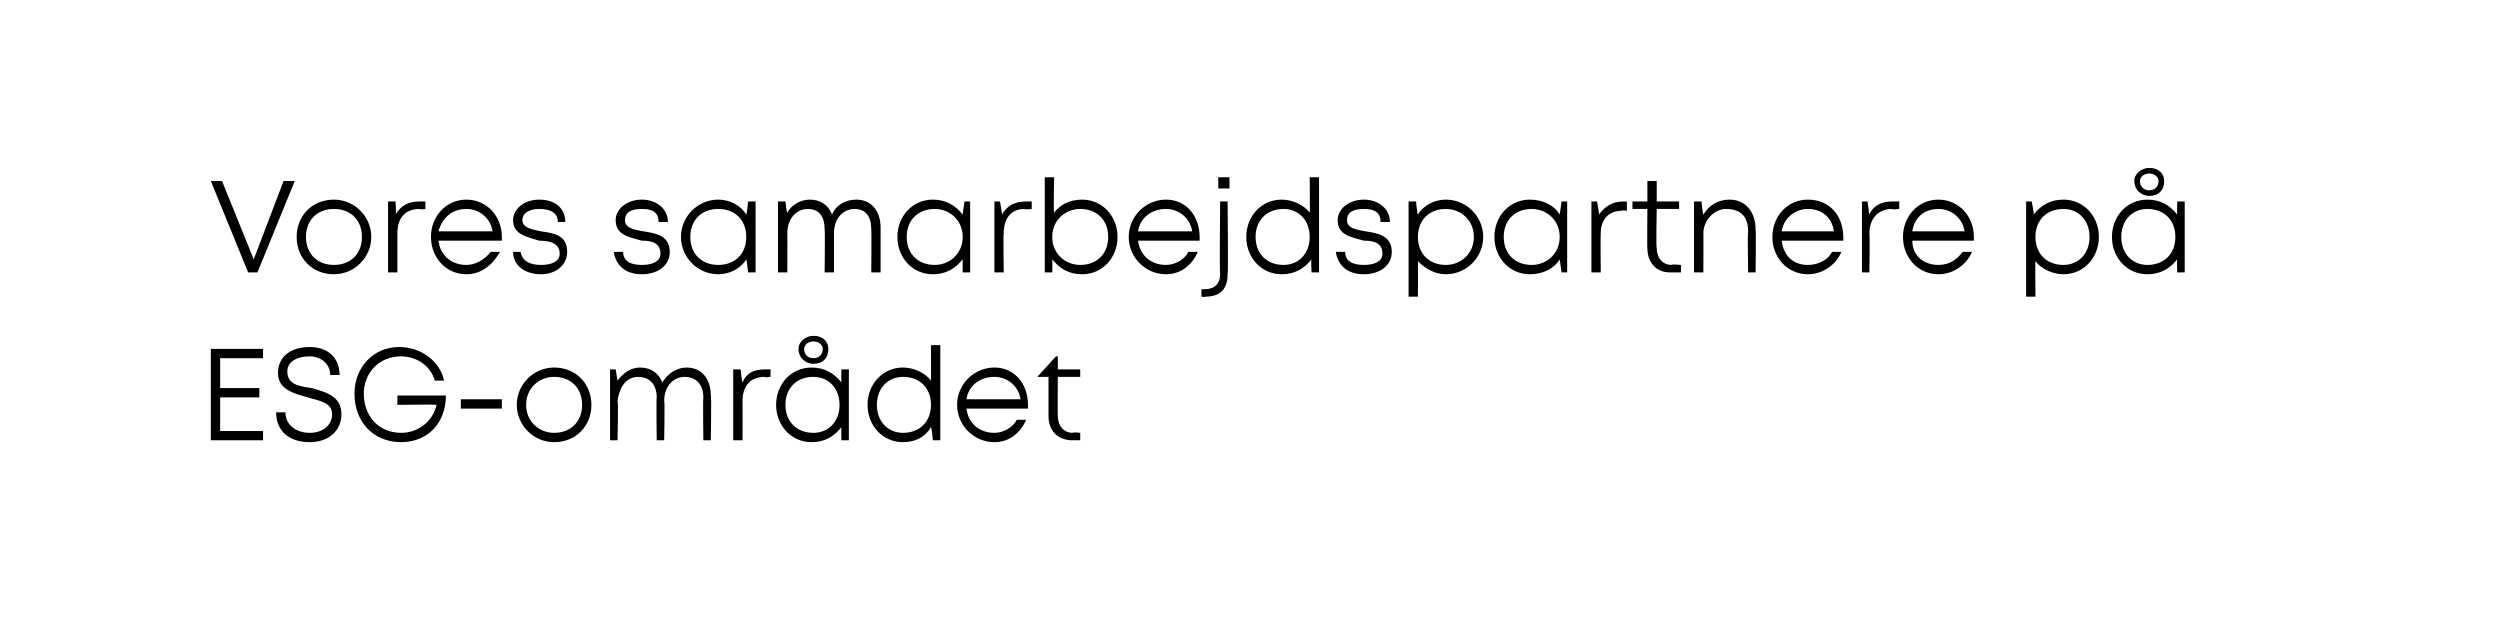 <?xml version="1.0" standalone="no"?><!DOCTYPE svg PUBLIC "-//W3C//DTD SVG 1.1//EN" "http://www.w3.org/Graphics/SVG/1.1/DTD/svg11.dtd"><svg xmlns="http://www.w3.org/2000/svg" xmlns:xlink="http://www.w3.org/1999/xlink" version="1.1" width="134px" height="34.2px" viewBox="0 -9 134 34.2" style="top:-9px">  <desc>￼ ￼</desc>  <defs/>  <g id="Polygon290287">    <path d="M 14.1 14.1 L 14.1 14.6 L 11.3 14.6 L 11.3 9.7 L 14.1 9.7 L 14.1 10.2 L 11.8 10.2 L 11.8 11.8 L 13.9 11.8 L 13.9 12.3 L 11.8 12.3 L 11.8 14.1 L 14.1 14.1 Z M 16.6 14.7 C 15.5 14.7 14.8 14.1 14.8 13.1 C 14.8 13.1 15.3 13.1 15.3 13.1 C 15.3 13.8 15.9 14.2 16.6 14.2 C 17.3 14.2 17.8 13.8 17.8 13.2 C 17.8 12.6 17.2 12.5 16.5 12.3 C 15.8 12.1 14.9 11.9 14.9 11 C 14.9 10.1 15.6 9.6 16.6 9.6 C 17.6 9.6 18.2 10.2 18.2 11.1 C 18.2 11.1 17.7 11.1 17.7 11.1 C 17.7 10.5 17.2 10.1 16.6 10.1 C 15.9 10.1 15.4 10.4 15.4 10.9 C 15.4 11.6 16 11.7 16.7 11.8 C 17.4 12 18.3 12.2 18.3 13.2 C 18.3 14.1 17.6 14.7 16.6 14.7 C 16.6 14.7 16.6 14.7 16.6 14.7 Z M 23.9 12.2 C 23.9 13.7 22.9 14.7 21.5 14.7 C 20 14.7 19 13.6 19 12.1 C 19 10.7 20 9.6 21.4 9.6 C 22.6 9.6 23.6 10.4 23.8 11.4 C 23.8 11.4 23.3 11.4 23.3 11.4 C 23.1 10.6 22.3 10.1 21.5 10.1 C 20.3 10.1 19.5 11 19.5 12.1 C 19.5 13.3 20.3 14.2 21.5 14.2 C 22.4 14.2 23.2 13.6 23.4 12.7 C 23.36 12.67 21.3 12.7 21.3 12.7 L 21.3 12.2 C 21.3 12.2 23.89 12.2 23.9 12.2 Z M 24.7 12.4 L 26.9 12.4 L 26.9 12.9 L 24.7 12.9 L 24.7 12.4 Z M 27.7 12.7 C 27.7 11.6 28.6 10.7 29.7 10.7 C 30.9 10.7 31.7 11.6 31.7 12.7 C 31.7 13.8 30.9 14.7 29.7 14.7 C 28.6 14.7 27.7 13.8 27.7 12.7 Z M 31.2 12.7 C 31.2 11.8 30.6 11.2 29.7 11.2 C 28.9 11.2 28.2 11.8 28.2 12.7 C 28.2 13.6 28.9 14.2 29.7 14.2 C 30.6 14.2 31.2 13.6 31.2 12.7 Z M 36.8 10.7 C 37.6 10.7 38.1 11.3 38.1 12.2 C 38.14 12.19 38.1 14.6 38.1 14.6 L 37.7 14.6 C 37.7 14.6 37.67 12.33 37.7 12.3 C 37.7 11.6 37.3 11.2 36.7 11.2 C 36.1 11.2 35.6 11.7 35.6 12.5 C 35.64 12.46 35.6 14.6 35.6 14.6 L 35.2 14.6 C 35.2 14.6 35.17 12.33 35.2 12.3 C 35.2 11.6 34.8 11.2 34.2 11.2 C 33.6 11.2 33.2 11.7 33.1 12.5 C 33.15 12.46 33.1 14.6 33.1 14.6 L 32.7 14.6 L 32.7 10.8 L 33 10.8 C 33 10.8 33.1 11.39 33.1 11.4 C 33.4 11 33.8 10.7 34.3 10.7 C 34.9 10.7 35.3 11 35.5 11.5 C 35.8 11 36.3 10.7 36.8 10.7 C 36.8 10.7 36.8 10.7 36.8 10.7 Z M 41.3 10.8 L 41.3 11.2 C 41.3 11.2 40.97 11.25 41 11.2 C 40.2 11.2 39.8 11.7 39.8 12.5 C 39.81 12.51 39.8 14.6 39.8 14.6 L 39.3 14.6 L 39.3 10.8 L 39.7 10.8 C 39.7 10.8 39.76 11.46 39.8 11.5 C 40 11 40.4 10.8 41 10.8 C 41.01 10.8 41.3 10.8 41.3 10.8 Z M 42.8 9.7 C 42.8 9.3 43.2 9 43.6 9 C 44.1 9 44.4 9.3 44.4 9.7 C 44.4 10.2 44.1 10.5 43.6 10.5 C 43.2 10.5 42.8 10.2 42.8 9.7 Z M 43.1 9.7 C 43.1 10 43.3 10.2 43.6 10.2 C 43.9 10.2 44.1 10 44.1 9.7 C 44.1 9.5 43.9 9.3 43.6 9.3 C 43.3 9.3 43.1 9.5 43.1 9.7 Z M 45.5 10.8 L 45.5 14.6 L 45.1 14.6 C 45.1 14.6 45.08 13.92 45.1 13.9 C 44.7 14.4 44.2 14.7 43.5 14.7 C 42.4 14.7 41.6 13.8 41.6 12.7 C 41.6 11.6 42.4 10.7 43.5 10.7 C 44.2 10.7 44.7 11 45.1 11.5 C 45.08 11.49 45.1 10.8 45.1 10.8 L 45.5 10.8 Z M 45 12.7 C 45 11.8 44.4 11.2 43.6 11.2 C 42.7 11.2 42.1 11.8 42.1 12.7 C 42.1 13.6 42.7 14.2 43.6 14.2 C 44.4 14.2 45 13.6 45 12.7 Z M 50.4 9.5 L 50.4 14.6 L 50 14.6 C 50 14.6 49.95 13.95 49.9 13.9 C 49.6 14.4 49.1 14.7 48.4 14.7 C 47.3 14.7 46.5 13.8 46.5 12.7 C 46.5 11.6 47.3 10.7 48.4 10.7 C 49 10.7 49.6 11 49.9 11.4 C 49.91 11.41 49.9 9.5 49.9 9.5 L 50.4 9.5 Z M 49.9 12.7 C 49.9 11.8 49.3 11.2 48.4 11.2 C 47.6 11.2 47 11.8 47 12.7 C 47 13.6 47.6 14.2 48.4 14.2 C 49.3 14.2 49.9 13.6 49.9 12.7 Z M 55.1 12.9 C 55.1 12.9 51.8 12.9 51.8 12.9 C 51.9 13.7 52.5 14.2 53.3 14.2 C 53.8 14.2 54.3 13.9 54.5 13.5 C 54.5 13.5 55 13.5 55 13.5 C 54.7 14.2 54.1 14.7 53.3 14.7 C 52.2 14.7 51.3 13.8 51.3 12.7 C 51.3 11.6 52.2 10.7 53.3 10.7 C 54.4 10.7 55.1 11.6 55.1 12.7 C 55.1 12.8 55.1 12.8 55.1 12.9 Z M 53.3 11.2 C 52.5 11.2 51.9 11.7 51.8 12.4 C 51.8 12.4 54.7 12.4 54.7 12.4 C 54.6 11.7 54 11.2 53.3 11.2 C 53.3 11.2 53.3 11.2 53.3 11.2 Z M 57.9 14.2 L 57.9 14.6 C 57.9 14.6 57.46 14.59 57.5 14.6 C 56.7 14.6 56.2 14.1 56.2 13.3 C 56.2 13.33 56.2 11.2 56.2 11.2 L 55.6 11.2 L 55.6 11.2 L 56.6 10.1 L 56.7 10.1 L 56.7 10.8 L 57.9 10.8 L 57.9 11.2 L 56.7 11.2 C 56.7 11.2 56.68 13.31 56.7 13.3 C 56.7 13.8 57 14.2 57.5 14.2 C 57.51 14.15 57.9 14.2 57.9 14.2 Z " stroke="none" fill="#000"/>    <a xlink:href="javascript:nav.to(21);" xlink:title="Vores samarbejdspartnere på ESG området">      <rect style="fill:transparent;" x="10" y="-1" width="107" height="8"/>    </a>    <a xlink:href="javascript:nav.to(21);" xlink:title="Vores samarbejdspartnere på ESG området">      <rect style="fill:transparent;" x="10" y="8" width="48" height="7"/>    </a>  </g>  <g id="Polygon290289">    <path d="M 15.8 0.7 L 13.8 5.6 L 13.3 5.6 L 11.3 0.7 L 11.9 0.7 L 13.6 4.9 L 15.2 0.7 L 15.8 0.7 Z M 15.9 3.7 C 15.9 2.6 16.7 1.7 17.9 1.7 C 19 1.7 19.9 2.6 19.9 3.7 C 19.9 4.8 19 5.7 17.9 5.7 C 16.7 5.7 15.9 4.8 15.9 3.7 Z M 19.4 3.7 C 19.4 2.8 18.8 2.2 17.9 2.2 C 17 2.2 16.4 2.8 16.4 3.7 C 16.4 4.6 17 5.2 17.9 5.2 C 18.8 5.2 19.4 4.6 19.4 3.7 Z M 22.8 1.8 L 22.8 2.2 C 22.8 2.2 22.46 2.25 22.5 2.2 C 21.7 2.2 21.3 2.7 21.3 3.5 C 21.3 3.51 21.3 5.6 21.3 5.6 L 20.8 5.6 L 20.8 1.8 L 21.2 1.8 C 21.2 1.8 21.25 2.46 21.2 2.5 C 21.5 2 21.9 1.8 22.5 1.8 C 22.49 1.8 22.8 1.8 22.8 1.8 Z M 26.9 3.9 C 26.9 3.9 23.5 3.9 23.5 3.9 C 23.6 4.7 24.2 5.2 25 5.2 C 25.5 5.2 26 4.9 26.3 4.5 C 26.3 4.5 26.8 4.5 26.8 4.5 C 26.4 5.2 25.8 5.7 25 5.7 C 23.9 5.7 23.1 4.8 23.1 3.7 C 23.1 2.6 23.9 1.7 25 1.7 C 26.1 1.7 26.9 2.6 26.9 3.7 C 26.9 3.8 26.9 3.8 26.9 3.9 Z M 25 2.2 C 24.2 2.2 23.7 2.7 23.5 3.4 C 23.5 3.4 26.4 3.4 26.4 3.4 C 26.3 2.7 25.7 2.2 25 2.2 C 25 2.2 25 2.2 25 2.2 Z M 29 5.7 C 28.1 5.7 27.5 5.2 27.5 4.5 C 27.5 4.5 27.9 4.5 27.9 4.5 C 28 5 28.4 5.2 29 5.2 C 29.6 5.2 30 5 30 4.6 C 30 4 29.4 3.9 28.9 3.9 C 28.3 3.7 27.5 3.6 27.5 2.8 C 27.5 2.2 28.1 1.7 28.9 1.7 C 29.8 1.7 30.3 2.2 30.3 2.9 C 30.3 2.9 29.9 2.9 29.9 2.9 C 29.9 2.4 29.5 2.2 28.9 2.2 C 28.4 2.2 28 2.4 28 2.8 C 28 3.2 28.5 3.3 29 3.4 C 29.7 3.5 30.4 3.6 30.4 4.5 C 30.4 5.2 29.8 5.7 29 5.7 C 29 5.7 29 5.7 29 5.7 Z M 34.4 5.7 C 33.5 5.7 33 5.2 32.9 4.5 C 32.9 4.5 33.4 4.5 33.4 4.5 C 33.4 5 33.8 5.2 34.4 5.2 C 35 5.2 35.4 5 35.4 4.6 C 35.4 4 34.9 3.9 34.4 3.9 C 33.7 3.7 33 3.6 33 2.8 C 33 2.2 33.6 1.7 34.4 1.7 C 35.2 1.7 35.8 2.2 35.8 2.9 C 35.8 2.9 35.3 2.9 35.3 2.9 C 35.3 2.4 35 2.2 34.4 2.2 C 33.8 2.2 33.5 2.4 33.5 2.8 C 33.5 3.2 33.9 3.3 34.5 3.4 C 35.1 3.5 35.9 3.6 35.9 4.5 C 35.9 5.2 35.3 5.7 34.4 5.7 C 34.4 5.7 34.4 5.7 34.4 5.7 Z M 40.5 1.8 L 40.5 5.6 L 40.1 5.6 C 40.1 5.6 40.02 4.92 40 4.9 C 39.7 5.4 39.1 5.7 38.5 5.7 C 37.4 5.7 36.5 4.8 36.5 3.7 C 36.5 2.6 37.4 1.7 38.5 1.7 C 39.1 1.7 39.7 2 40 2.5 C 40.03 2.49 40.1 1.8 40.1 1.8 L 40.5 1.8 Z M 40 3.7 C 40 2.8 39.4 2.2 38.5 2.2 C 37.6 2.2 37 2.8 37 3.7 C 37 4.6 37.6 5.2 38.5 5.2 C 39.4 5.2 40 4.6 40 3.7 Z M 45.9 1.7 C 46.7 1.7 47.2 2.3 47.2 3.2 C 47.2 3.19 47.2 5.6 47.2 5.6 L 46.7 5.6 C 46.7 5.6 46.72 3.33 46.7 3.3 C 46.7 2.6 46.4 2.2 45.8 2.2 C 45.2 2.2 44.7 2.7 44.7 3.5 C 44.7 3.46 44.7 5.6 44.7 5.6 L 44.2 5.6 C 44.2 5.6 44.23 3.33 44.2 3.3 C 44.2 2.6 43.9 2.2 43.3 2.2 C 42.7 2.2 42.2 2.7 42.2 3.5 C 42.21 3.46 42.2 5.6 42.2 5.6 L 41.7 5.6 L 41.7 1.8 L 42.1 1.8 C 42.1 1.8 42.16 2.39 42.2 2.4 C 42.4 2 42.9 1.7 43.4 1.7 C 44 1.7 44.4 2 44.6 2.5 C 44.8 2 45.3 1.7 45.9 1.7 C 45.9 1.7 45.9 1.7 45.9 1.7 Z M 52 1.8 L 52 5.6 L 51.6 5.6 C 51.6 5.6 51.59 4.92 51.6 4.9 C 51.2 5.4 50.7 5.7 50 5.7 C 48.9 5.7 48.1 4.8 48.1 3.7 C 48.1 2.6 48.9 1.7 50 1.7 C 50.7 1.7 51.2 2 51.6 2.5 C 51.59 2.49 51.7 1.8 51.7 1.8 L 52 1.8 Z M 51.6 3.7 C 51.6 2.8 50.9 2.2 50.1 2.2 C 49.2 2.2 48.6 2.8 48.6 3.7 C 48.6 4.6 49.2 5.2 50.1 5.2 C 50.9 5.2 51.6 4.6 51.6 3.7 Z M 55.3 1.8 L 55.3 2.2 C 55.3 2.2 54.93 2.25 54.9 2.2 C 54.2 2.2 53.8 2.7 53.8 3.5 C 53.77 3.51 53.8 5.6 53.8 5.6 L 53.3 5.6 L 53.3 1.8 L 53.6 1.8 C 53.6 1.8 53.72 2.46 53.7 2.5 C 54 2 54.4 1.8 55 1.8 C 54.97 1.8 55.3 1.8 55.3 1.8 Z M 58 1.7 C 59.1 1.7 59.9 2.6 59.9 3.7 C 59.9 4.8 59.1 5.7 58 5.7 C 57.3 5.7 56.8 5.4 56.4 4.9 C 56.42 4.95 56.4 5.6 56.4 5.6 L 56 5.6 L 56 0.5 L 56.5 0.5 C 56.5 0.5 56.46 2.41 56.5 2.4 C 56.8 2 57.3 1.7 58 1.7 C 58 1.7 58 1.7 58 1.7 Z M 59.4 3.7 C 59.4 2.8 58.8 2.2 57.9 2.2 C 57.1 2.2 56.4 2.8 56.4 3.7 C 56.4 4.6 57.1 5.2 57.9 5.2 C 58.8 5.2 59.4 4.6 59.4 3.7 Z M 64.3 3.9 C 64.3 3.9 61 3.9 61 3.9 C 61.1 4.7 61.7 5.2 62.5 5.2 C 63 5.2 63.5 4.9 63.7 4.5 C 63.7 4.5 64.2 4.5 64.2 4.5 C 63.9 5.2 63.3 5.7 62.5 5.7 C 61.4 5.7 60.5 4.8 60.5 3.7 C 60.5 2.6 61.4 1.7 62.5 1.7 C 63.6 1.7 64.3 2.6 64.3 3.7 C 64.3 3.8 64.3 3.8 64.3 3.9 Z M 62.5 2.2 C 61.7 2.2 61.1 2.7 61 3.4 C 61 3.4 63.9 3.4 63.9 3.4 C 63.8 2.7 63.2 2.2 62.5 2.2 C 62.5 2.2 62.5 2.2 62.5 2.2 Z M 65.3 0.5 L 65.9 0.5 L 65.9 1.1 L 65.3 1.1 L 65.3 0.5 Z M 64.4 6.5 C 64.4 6.5 64.55 6.5 64.6 6.5 C 65.1 6.5 65.4 6.2 65.4 5.7 C 65.36 5.69 65.4 1.8 65.4 1.8 L 65.8 1.8 C 65.8 1.8 65.84 5.72 65.8 5.7 C 65.8 6.5 65.4 6.9 64.6 6.9 C 64.62 6.94 64.4 6.9 64.4 6.9 L 64.4 6.5 Z M 70.7 0.5 L 70.7 5.6 L 70.3 5.6 C 70.3 5.6 70.26 4.95 70.3 4.9 C 69.9 5.4 69.4 5.7 68.7 5.7 C 67.6 5.7 66.8 4.8 66.8 3.7 C 66.8 2.6 67.6 1.7 68.7 1.7 C 69.3 1.7 69.9 2 70.2 2.4 C 70.22 2.41 70.2 0.5 70.2 0.5 L 70.7 0.5 Z M 70.2 3.7 C 70.2 2.8 69.6 2.2 68.8 2.2 C 67.9 2.2 67.3 2.8 67.3 3.7 C 67.3 4.6 67.9 5.2 68.8 5.2 C 69.6 5.2 70.2 4.6 70.2 3.7 Z M 73.1 5.7 C 72.2 5.7 71.7 5.2 71.6 4.5 C 71.6 4.5 72.1 4.5 72.1 4.5 C 72.1 5 72.5 5.2 73.1 5.2 C 73.7 5.2 74.1 5 74.1 4.6 C 74.1 4 73.6 3.9 73.1 3.9 C 72.4 3.7 71.7 3.6 71.7 2.8 C 71.7 2.2 72.3 1.7 73.1 1.7 C 73.9 1.7 74.5 2.2 74.5 2.9 C 74.5 2.9 74 2.9 74 2.9 C 74 2.4 73.7 2.2 73.1 2.2 C 72.5 2.2 72.2 2.4 72.2 2.8 C 72.2 3.2 72.6 3.3 73.2 3.4 C 73.8 3.5 74.6 3.6 74.6 4.5 C 74.6 5.2 74 5.7 73.1 5.7 C 73.1 5.7 73.1 5.7 73.1 5.7 Z M 79.5 3.7 C 79.5 4.8 78.6 5.7 77.5 5.7 C 76.9 5.7 76.4 5.4 76 5 C 76.01 4.97 76 6.9 76 6.9 L 75.5 6.9 L 75.5 1.8 L 75.9 1.8 C 75.9 1.8 75.96 2.49 76 2.5 C 76.3 2 76.9 1.7 77.5 1.7 C 78.6 1.7 79.5 2.6 79.5 3.7 Z M 79 3.7 C 79 2.8 78.3 2.2 77.5 2.2 C 76.6 2.2 76 2.8 76 3.7 C 76 4.6 76.6 5.2 77.5 5.2 C 78.3 5.2 79 4.6 79 3.7 Z M 84 1.8 L 84 5.6 L 83.7 5.6 C 83.7 5.6 83.6 4.92 83.6 4.9 C 83.3 5.4 82.7 5.7 82 5.7 C 80.9 5.7 80.1 4.8 80.1 3.7 C 80.1 2.6 80.9 1.7 82 1.7 C 82.7 1.7 83.3 2 83.6 2.5 C 83.6 2.49 83.7 1.8 83.7 1.8 L 84 1.8 Z M 83.6 3.7 C 83.6 2.8 82.9 2.2 82.1 2.2 C 81.2 2.2 80.6 2.8 80.6 3.7 C 80.6 4.6 81.2 5.2 82.1 5.2 C 82.9 5.2 83.6 4.6 83.6 3.7 Z M 90.1 5.2 L 90.1 5.6 C 90.1 5.6 89.54 5.6 89.5 5.6 C 88.8 5.6 88.3 5.1 88.3 4.3 C 88.28 4.33 88.3 2.2 88.3 2.2 L 87.5 2.2 L 87.5 1.8 L 88.3 1.8 L 88.3 0.7 L 88.8 0.7 L 88.8 1.8 L 90 1.8 L 90 2.2 L 88.8 2.2 C 88.8 2.2 88.76 4.31 88.8 4.3 C 88.8 4.8 89.1 5.2 89.6 5.2 C 89.59 5.15 90.1 5.2 90.1 5.2 Z M 87 1.8 C 86.98 1.81 87.2 1.8 87.2 1.8 L 87.2 2.3 C 87.2 2.3 86.94 2.25 86.9 2.3 C 86.2 2.3 85.8 2.8 85.8 3.5 C 85.78 3.52 85.8 5.6 85.8 5.6 L 85.3 5.6 L 85.3 1.8 L 85.6 1.8 C 85.6 1.8 85.73 2.47 85.7 2.5 C 86 2.1 86.4 1.8 87 1.8 Z M 92.7 1.7 C 93.6 1.7 94.1 2.4 94.1 3.3 C 94.13 3.34 94.1 5.6 94.1 5.6 L 93.7 5.6 C 93.7 5.6 93.66 3.44 93.7 3.4 C 93.7 2.6 93.3 2.2 92.5 2.2 C 91.9 2.2 91.3 2.8 91.3 3.5 C 91.31 3.48 91.3 5.6 91.3 5.6 L 90.8 5.6 L 90.8 1.8 L 91.2 1.8 C 91.2 1.8 91.27 2.48 91.3 2.5 C 91.6 2 92.1 1.7 92.7 1.7 C 92.7 1.7 92.7 1.7 92.7 1.7 Z M 98.8 3.9 C 98.8 3.9 95.5 3.9 95.5 3.9 C 95.6 4.7 96.1 5.2 96.9 5.2 C 97.5 5.2 98 4.9 98.2 4.5 C 98.2 4.5 98.7 4.5 98.7 4.5 C 98.4 5.2 97.7 5.7 96.9 5.7 C 95.8 5.7 95 4.8 95 3.7 C 95 2.6 95.8 1.7 96.9 1.7 C 98.1 1.7 98.8 2.6 98.8 3.7 C 98.8 3.8 98.8 3.8 98.8 3.9 Z M 96.9 2.2 C 96.2 2.2 95.6 2.7 95.5 3.4 C 95.5 3.4 98.3 3.4 98.3 3.4 C 98.2 2.7 97.7 2.2 96.9 2.2 C 96.9 2.2 96.9 2.2 96.9 2.2 Z M 101.8 1.8 L 101.8 2.2 C 101.8 2.2 101.39 2.25 101.4 2.2 C 100.7 2.2 100.2 2.7 100.2 3.5 C 100.23 3.51 100.2 5.6 100.2 5.6 L 99.8 5.6 L 99.8 1.8 L 100.1 1.8 C 100.1 1.8 100.18 2.46 100.2 2.5 C 100.4 2 100.9 1.8 101.4 1.8 C 101.43 1.8 101.8 1.8 101.8 1.8 Z M 105.8 3.9 C 105.8 3.9 102.5 3.9 102.5 3.9 C 102.5 4.7 103.1 5.2 103.9 5.2 C 104.5 5.2 104.9 4.9 105.2 4.5 C 105.2 4.5 105.7 4.5 105.7 4.5 C 105.4 5.2 104.7 5.7 103.9 5.7 C 102.8 5.7 102 4.8 102 3.7 C 102 2.6 102.8 1.7 103.9 1.7 C 105 1.7 105.8 2.6 105.8 3.7 C 105.8 3.8 105.8 3.8 105.8 3.9 Z M 103.9 2.2 C 103.1 2.2 102.6 2.7 102.5 3.4 C 102.5 3.4 105.3 3.4 105.3 3.4 C 105.2 2.7 104.6 2.2 103.9 2.2 C 103.9 2.2 103.9 2.2 103.9 2.2 Z M 112.5 3.7 C 112.5 4.8 111.7 5.7 110.6 5.7 C 110 5.7 109.4 5.4 109.1 5 C 109.08 4.97 109.1 6.9 109.1 6.9 L 108.6 6.9 L 108.6 1.8 L 108.9 1.8 C 108.9 1.8 109.04 2.49 109 2.5 C 109.4 2 109.9 1.7 110.6 1.7 C 111.7 1.7 112.5 2.6 112.5 3.7 Z M 112 3.7 C 112 2.8 111.4 2.2 110.6 2.2 C 109.7 2.2 109.1 2.8 109.1 3.7 C 109.1 4.6 109.7 5.2 110.6 5.2 C 111.4 5.2 112 4.6 112 3.7 Z M 114.4 0.7 C 114.4 0.3 114.8 0 115.2 0 C 115.7 0 116 0.3 116 0.7 C 116 1.2 115.7 1.5 115.2 1.5 C 114.8 1.5 114.4 1.2 114.4 0.7 Z M 114.7 0.7 C 114.7 1 114.9 1.2 115.2 1.2 C 115.5 1.2 115.7 1 115.7 0.7 C 115.7 0.5 115.5 0.3 115.2 0.3 C 114.9 0.3 114.7 0.5 114.7 0.7 Z M 117.1 1.8 L 117.1 5.6 L 116.7 5.6 C 116.7 5.6 116.67 4.92 116.7 4.9 C 116.3 5.4 115.8 5.7 115.1 5.7 C 114 5.7 113.2 4.8 113.2 3.7 C 113.2 2.6 114 1.7 115.1 1.7 C 115.8 1.7 116.3 2 116.7 2.5 C 116.68 2.49 116.7 1.8 116.7 1.8 L 117.1 1.8 Z M 116.6 3.7 C 116.6 2.8 116 2.2 115.1 2.2 C 114.3 2.2 113.7 2.8 113.7 3.7 C 113.7 4.6 114.3 5.2 115.1 5.2 C 116 5.2 116.6 4.6 116.6 3.7 Z " stroke="none" fill="#000"/>  </g></svg>